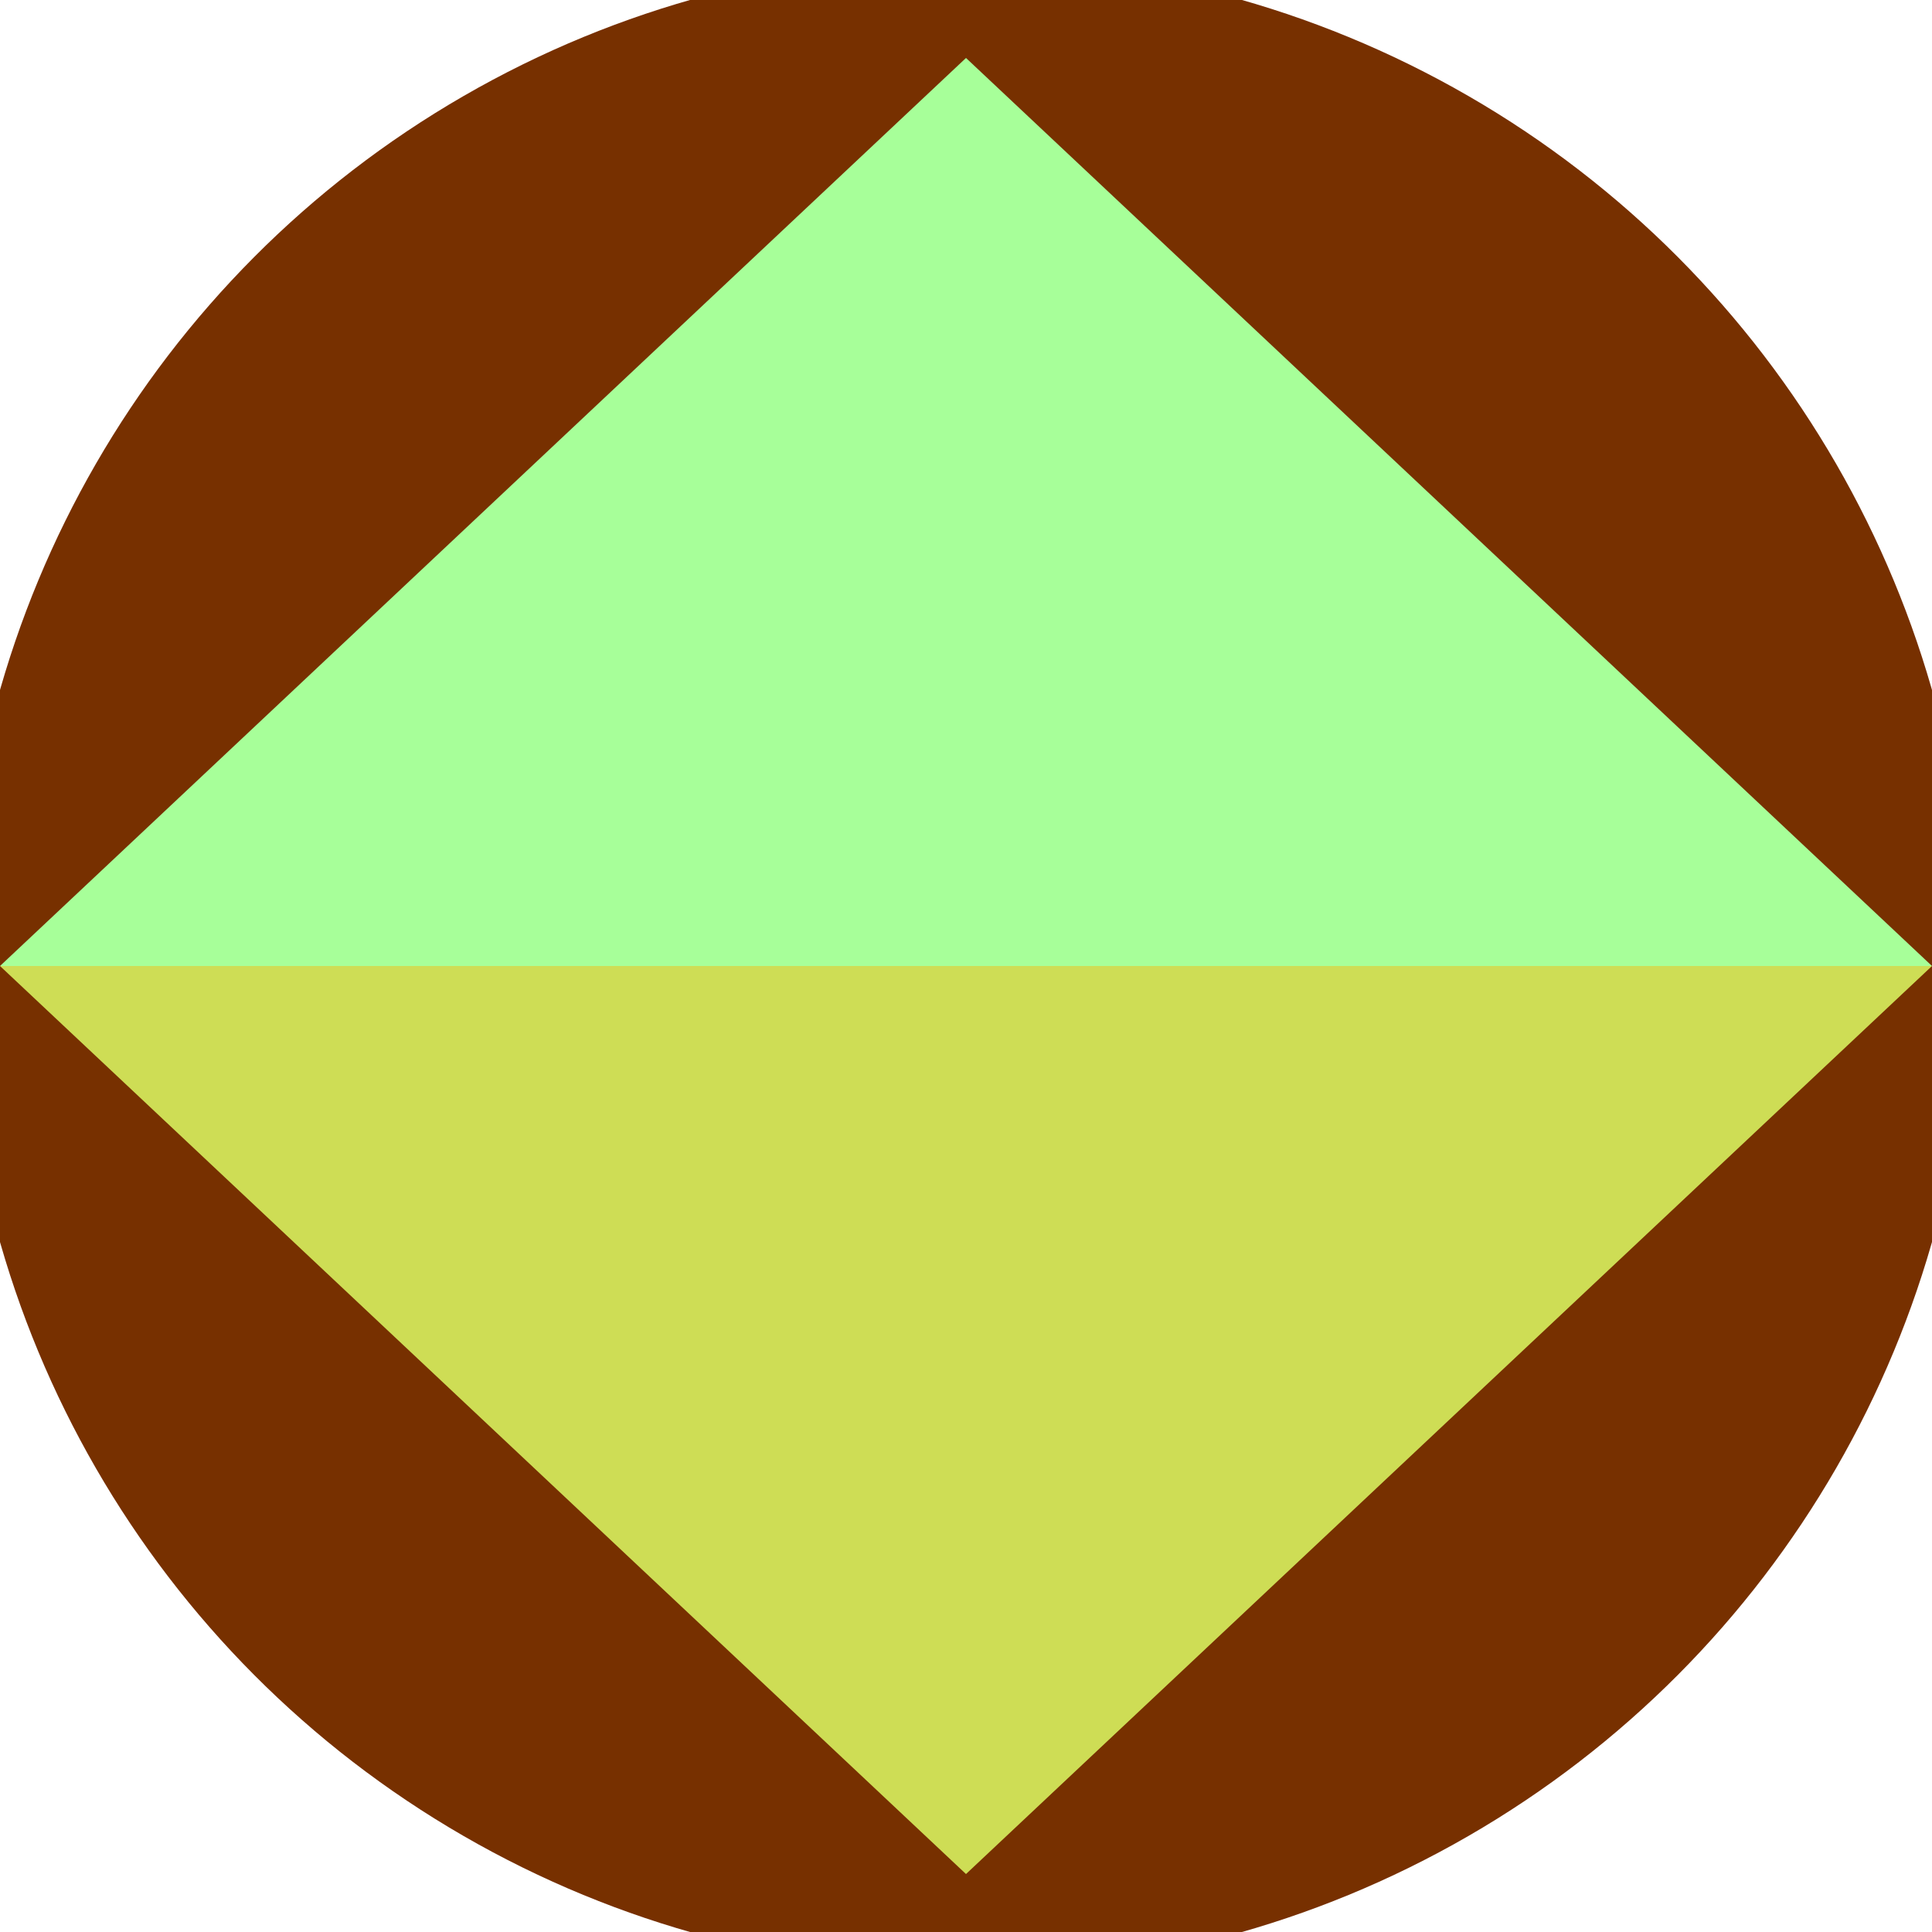 <svg xmlns="http://www.w3.org/2000/svg" width="128" height="128" viewBox="0 0 100 100" shape-rendering="geometricPrecision">
                            <defs>
                                <clipPath id="clip">
                                    <circle cx="50" cy="50" r="52" />
                                    <!--<rect x="0" y="0" width="100" height="100"/>-->
                                </clipPath>
                            </defs>
                            <g transform="rotate(0 50 50)">
                            <rect x="0" y="0" width="100" height="100" fill="#773000" clip-path="url(#clip)"/><path d="M 50 97 L 0 50 H 100 Z" fill="#cedd55" clip-path="url(#clip)"/><path d="M 0 50 H 100 L 50 3 Z" fill="#a7ff99" clip-path="url(#clip)"/></g></svg>